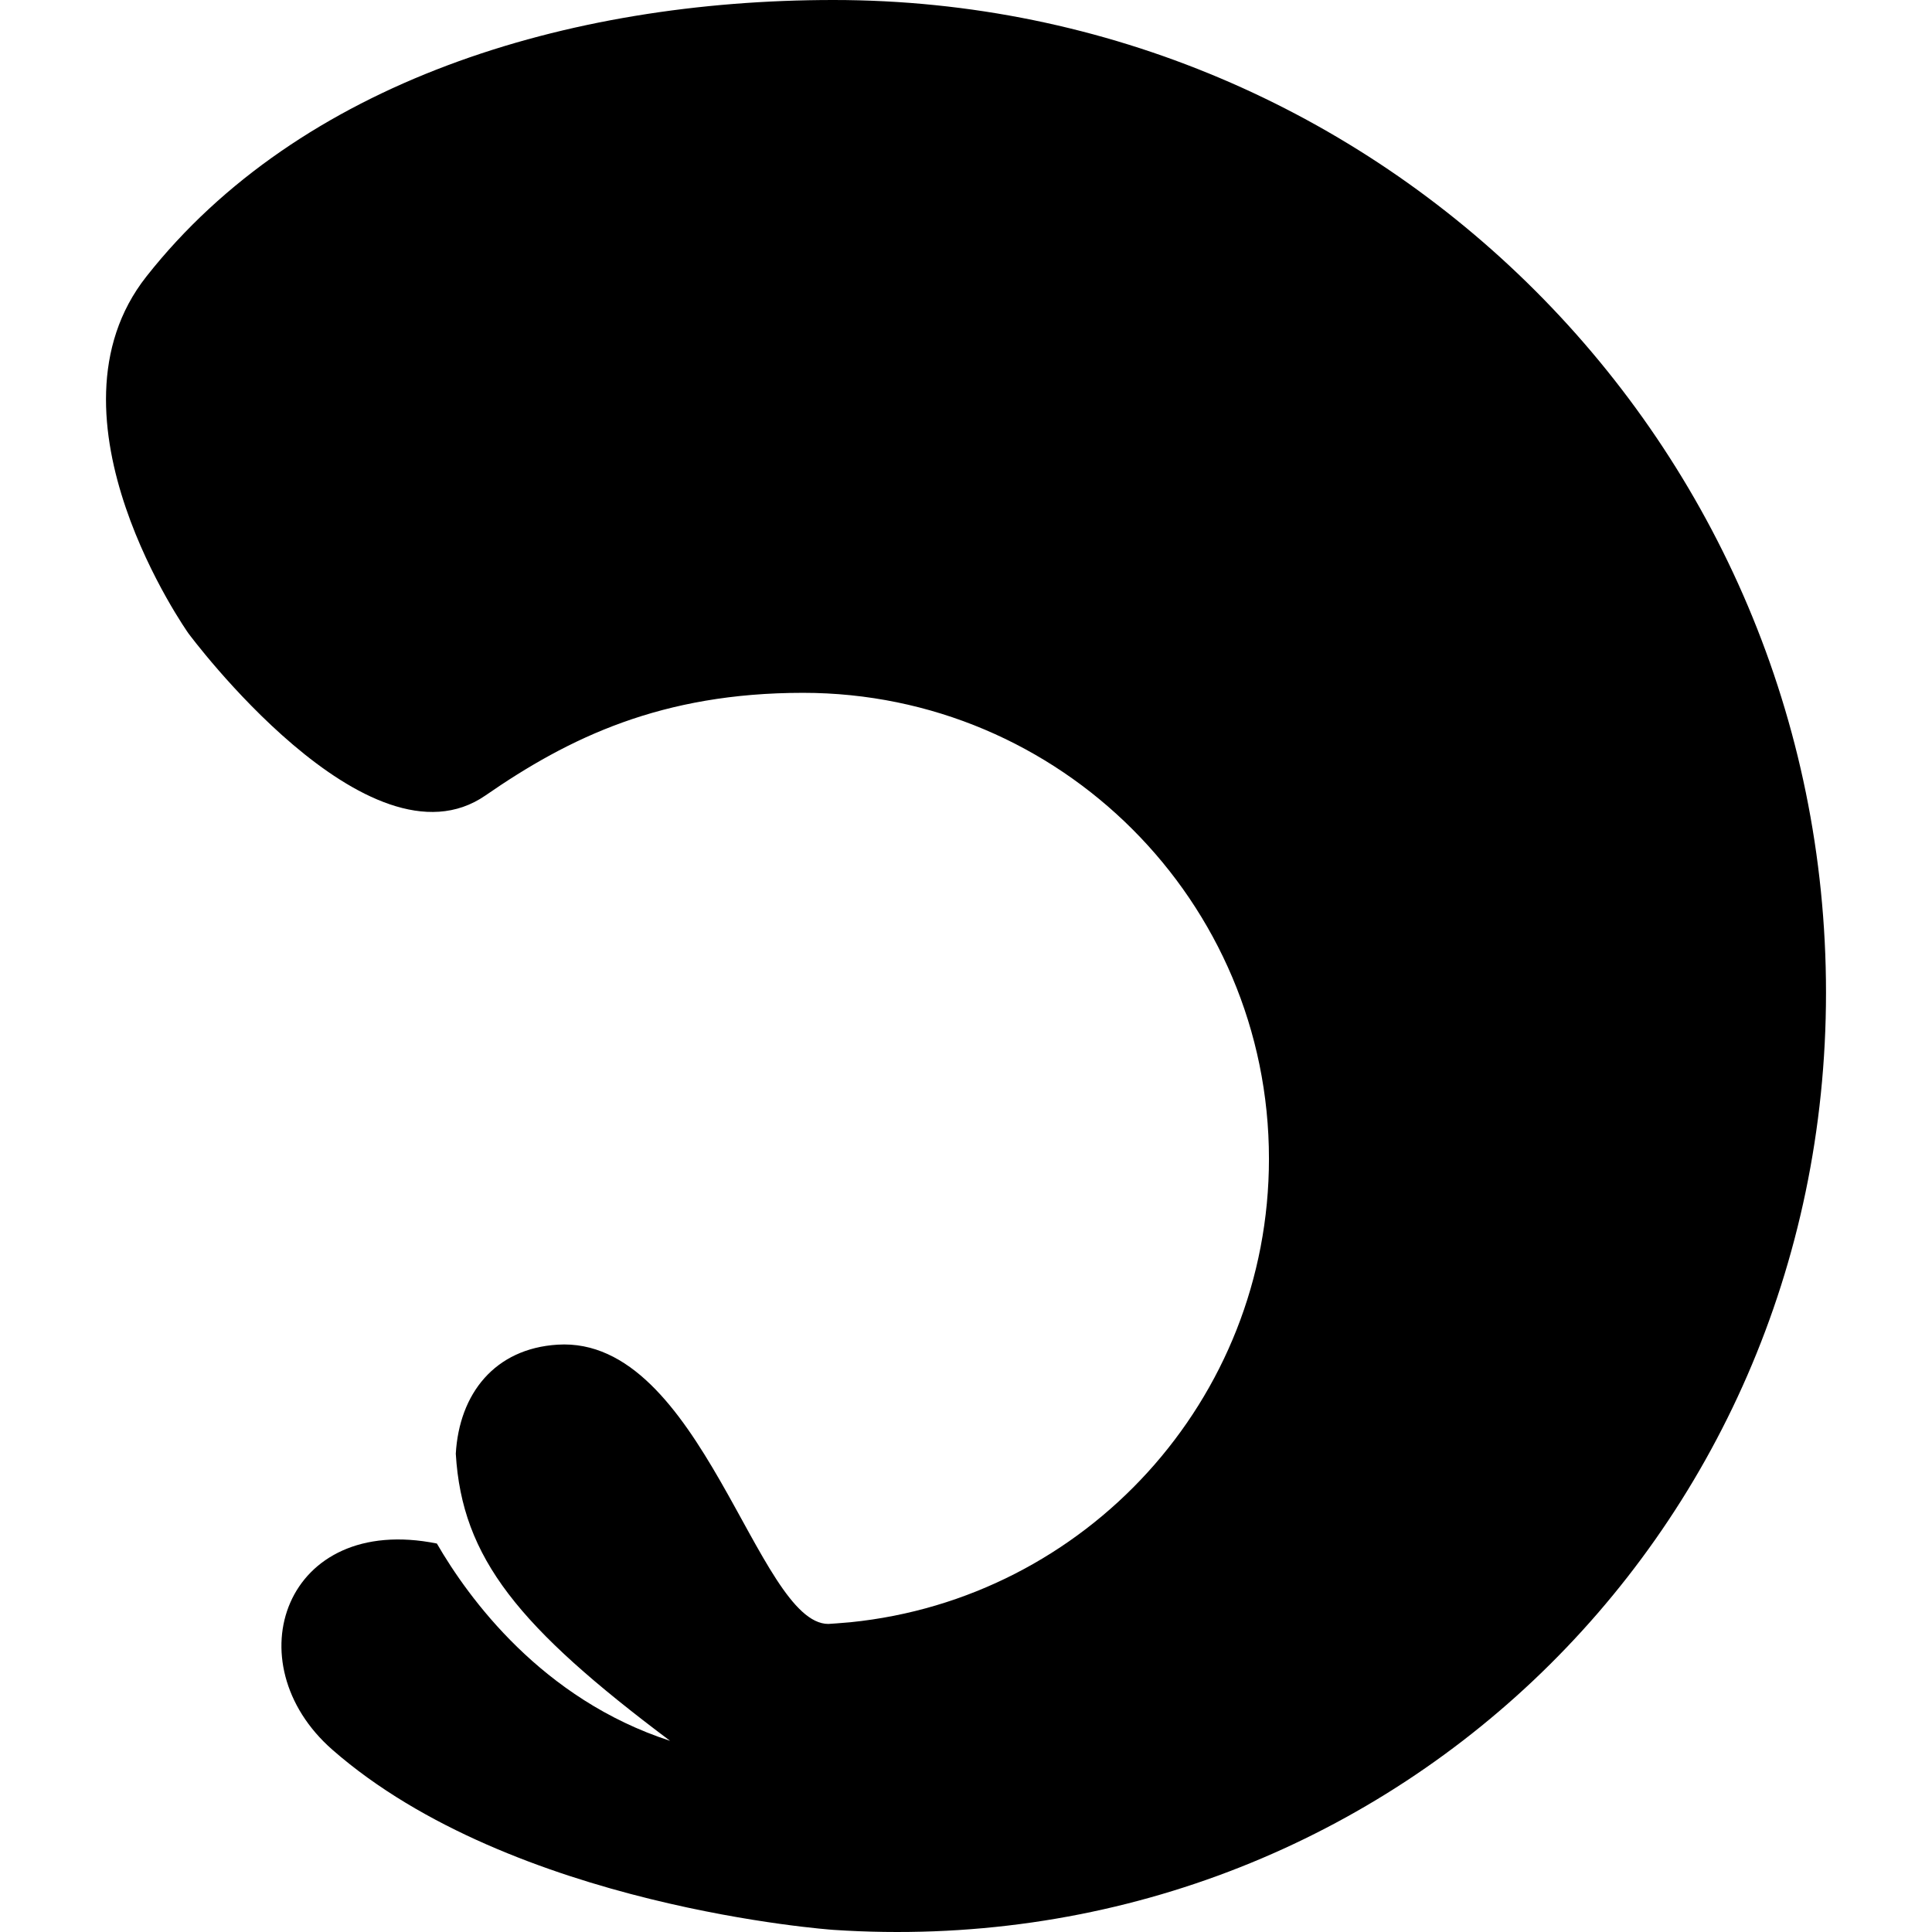 <?xml version="1.0" encoding="utf-8"?>

<!DOCTYPE svg PUBLIC "-//W3C//DTD SVG 1.1//EN" "http://www.w3.org/Graphics/SVG/1.1/DTD/svg11.dtd">
<!-- Скачано с сайта svg4.ru / Downloaded from svg4.ru -->
<svg height="800px" width="800px" version="1.1" id="_x32_" xmlns="http://www.w3.org/2000/svg" xmlns:xlink="http://www.w3.org/1999/xlink" 
	 viewBox="0 0 512 512"  xml:space="preserve">
<style type="text/css">
	.st0{fill:#000000;}
</style>
<g>
	<path class="st0" d="M220.863,0C150.193,0,79.366,21.82,38.807,73.262c-29.445,37.322,11.124,94.581,11.124,94.581
		s47.717,64.427,78.734,42.951c22.11-15.295,46.604-27.188,84.145-27.188c68.194,0,123.476,55.282,123.476,123.476
		c0,63.959-48.633,116.557-110.938,122.83c-1.925,0.198-5.827,0.447-5.827,0.447c-18.906,0-33.587-76.403-71.763-74.01
		c-16.658,1.041-26.044,12.986-26.97,28.896c1.644,27.718,16.648,45.979,56.79,76.091c-33.962-11.04-53.408-37.78-61.805-52.286
		c-40.33-8.126-54.013,31.61-27.667,54.668c47.727,41.755,132.309,47.686,132.757,47.717
		c144.025,9.552,263.047-103.103,263.047-248.387C483.91,117.774,366.147,0,220.863,0z"/>
</g>
</svg>